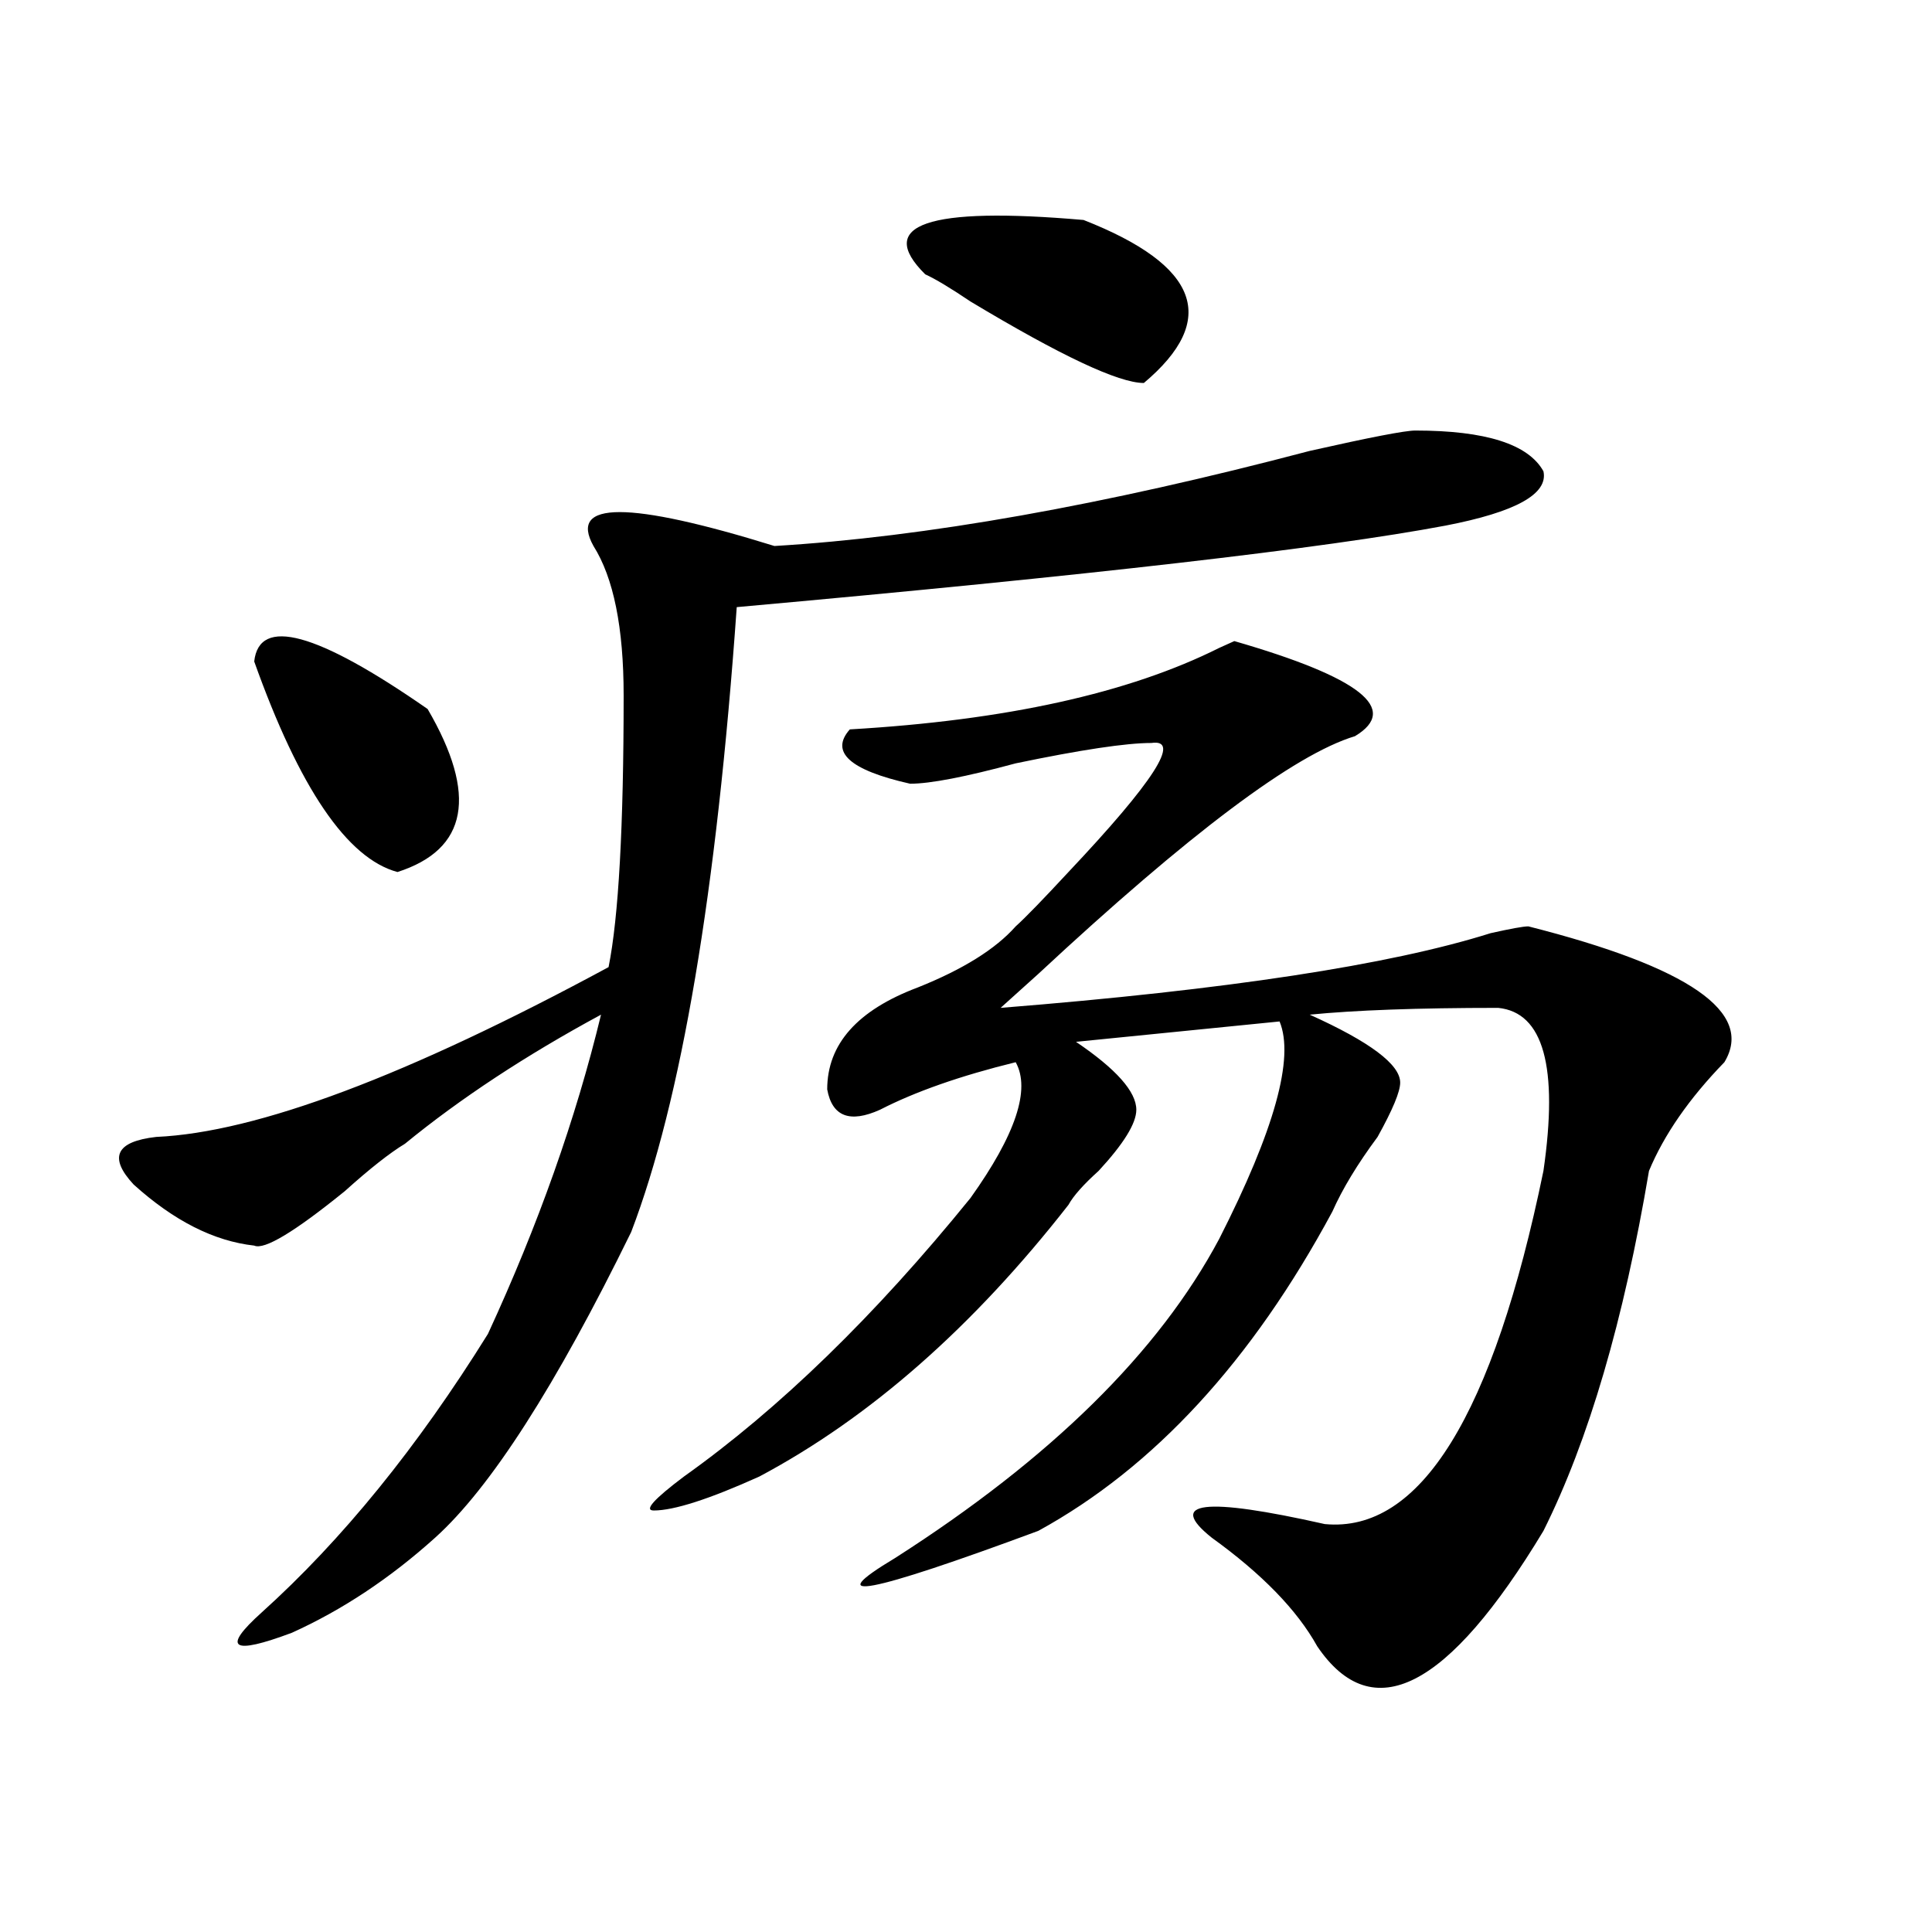 <?xml version="1.0" encoding="utf-8"?>
<!-- Generator: Adobe Illustrator 16.0.0, SVG Export Plug-In . SVG Version: 6.00 Build 0)  -->
<!DOCTYPE svg PUBLIC "-//W3C//DTD SVG 1.1//EN" "http://www.w3.org/Graphics/SVG/1.1/DTD/svg11.dtd">
<svg version="1.1" id="图层_1" xmlns="http://www.w3.org/2000/svg" xmlns:xlink="http://www.w3.org/1999/xlink" x="0px" y="0px"
	 width="1000px" height="1000px" viewBox="0 0 1000 1000" enable-background="new 0 0 1000 1000" xml:space="preserve">
<path d="M732.543,222.844c36.401,0,58.535,7.031,66.34,21.094c2.561,11.755-14.329,21.094-50.73,28.125
	c-62.438,11.755-184.752,25.817-366.82,42.188c-10.427,147.656-28.658,255.487-54.633,323.438
	c-39.023,79.706-72.864,132.44-101.461,158.203c-23.414,21.094-48.169,37.463-74.145,49.219
	c-31.219,11.7-36.462,8.185-15.609-10.547c41.585-37.464,80.608-85.528,117.07-144.141c25.976-56.25,45.487-111.292,58.535-165.234
	c-39.023,21.094-72.864,43.396-101.461,66.797c-7.805,4.724-18.231,12.909-31.219,24.609
	c-26.036,21.094-41.646,30.487-46.828,28.125c-20.853-2.308-41.646-12.854-62.438-31.641c-13.048-14.063-9.146-22.247,11.707-24.609
	c52.011-2.308,130.058-31.641,234.141-87.891c5.183-25.763,7.805-72.62,7.805-140.625c0-35.156-5.243-60.919-15.609-77.344
	c-13.048-23.401,18.171-23.401,93.656,0c78.047-4.669,170.361-21.094,277.066-49.219
	C709.129,226.359,727.299,222.844,732.543,222.844z M131.582,342.375c2.562-23.401,32.499-15.216,89.754,24.609
	c25.976,44.55,20.792,72.675-15.609,84.375C179.69,444.328,154.996,408.019,131.582,342.375z M701.324,381.047
	c-31.219,9.394-85.852,50.427-163.898,123.047c-7.805,7.031-14.329,12.909-19.512,17.578c117.07-9.339,201.58-22.247,253.652-38.672
	c10.365-2.308,16.89-3.516,19.512-3.516c83.229,21.094,117.07,44.55,101.461,70.313c-18.231,18.786-31.219,37.519-39.023,56.25
	c-13.049,77.344-31.219,139.472-54.633,186.328c-49.45,82.013-88.474,101.953-117.07,59.766
	c-10.427-18.787-28.658-37.519-54.633-56.25c-23.414-18.731-3.902-21.094,58.535-7.031c49.389,4.724,87.132-56.25,113.168-182.813
	c7.805-53.888,0-82.013-23.414-84.375c-41.646,0-74.145,1.208-97.559,3.516c31.219,14.063,46.828,25.817,46.828,35.156
	c0,4.724-3.902,14.063-11.707,28.125c-10.427,14.063-18.231,26.972-23.414,38.672c-41.646,77.344-92.376,132.44-152.191,165.234
	c-88.474,32.794-113.168,37.463-74.145,14.063c80.607-51.526,136.582-106.622,167.801-165.234
	c28.597-56.25,39.023-93.714,31.219-112.5L556.938,539.25c20.792,14.063,31.219,25.817,31.219,35.156
	c0,7.031-6.524,17.578-19.512,31.641c-7.805,7.031-13.049,12.909-15.609,17.578c-49.45,63.281-102.803,110.192-159.996,140.625
	c-26.036,11.755-44.268,17.578-54.633,17.578c-5.244,0,0-5.823,15.609-17.578c49.389-35.156,98.839-83.167,148.289-144.141
	c23.414-32.794,31.219-56.25,23.414-70.313c-28.658,7.031-52.072,15.271-70.242,24.609c-15.609,7.031-24.756,3.516-27.316-10.547
	c0-23.401,15.609-40.979,46.828-52.734c23.414-9.339,40.304-19.886,50.73-31.641c5.183-4.669,14.268-14.063,27.316-28.125
	c44.206-46.856,58.535-69.104,42.926-66.797c-13.049,0-36.463,3.516-70.242,10.547c-26.036,7.031-44.268,10.547-54.633,10.547
	c-31.219-7.031-41.646-16.37-31.219-28.125c80.607-4.669,144.387-18.731,191.215-42.188l7.805-3.516
	C703.885,350.614,724.738,366.984,701.324,381.047z M560.84,113.859c59.815,23.456,70.242,51.581,31.219,84.375
	c-13.049,0-42.926-14.063-89.754-42.188c-10.427-7.031-18.231-11.7-23.414-14.063C452.854,116.222,480.171,106.828,560.84,113.859z"
	/>
</svg>
